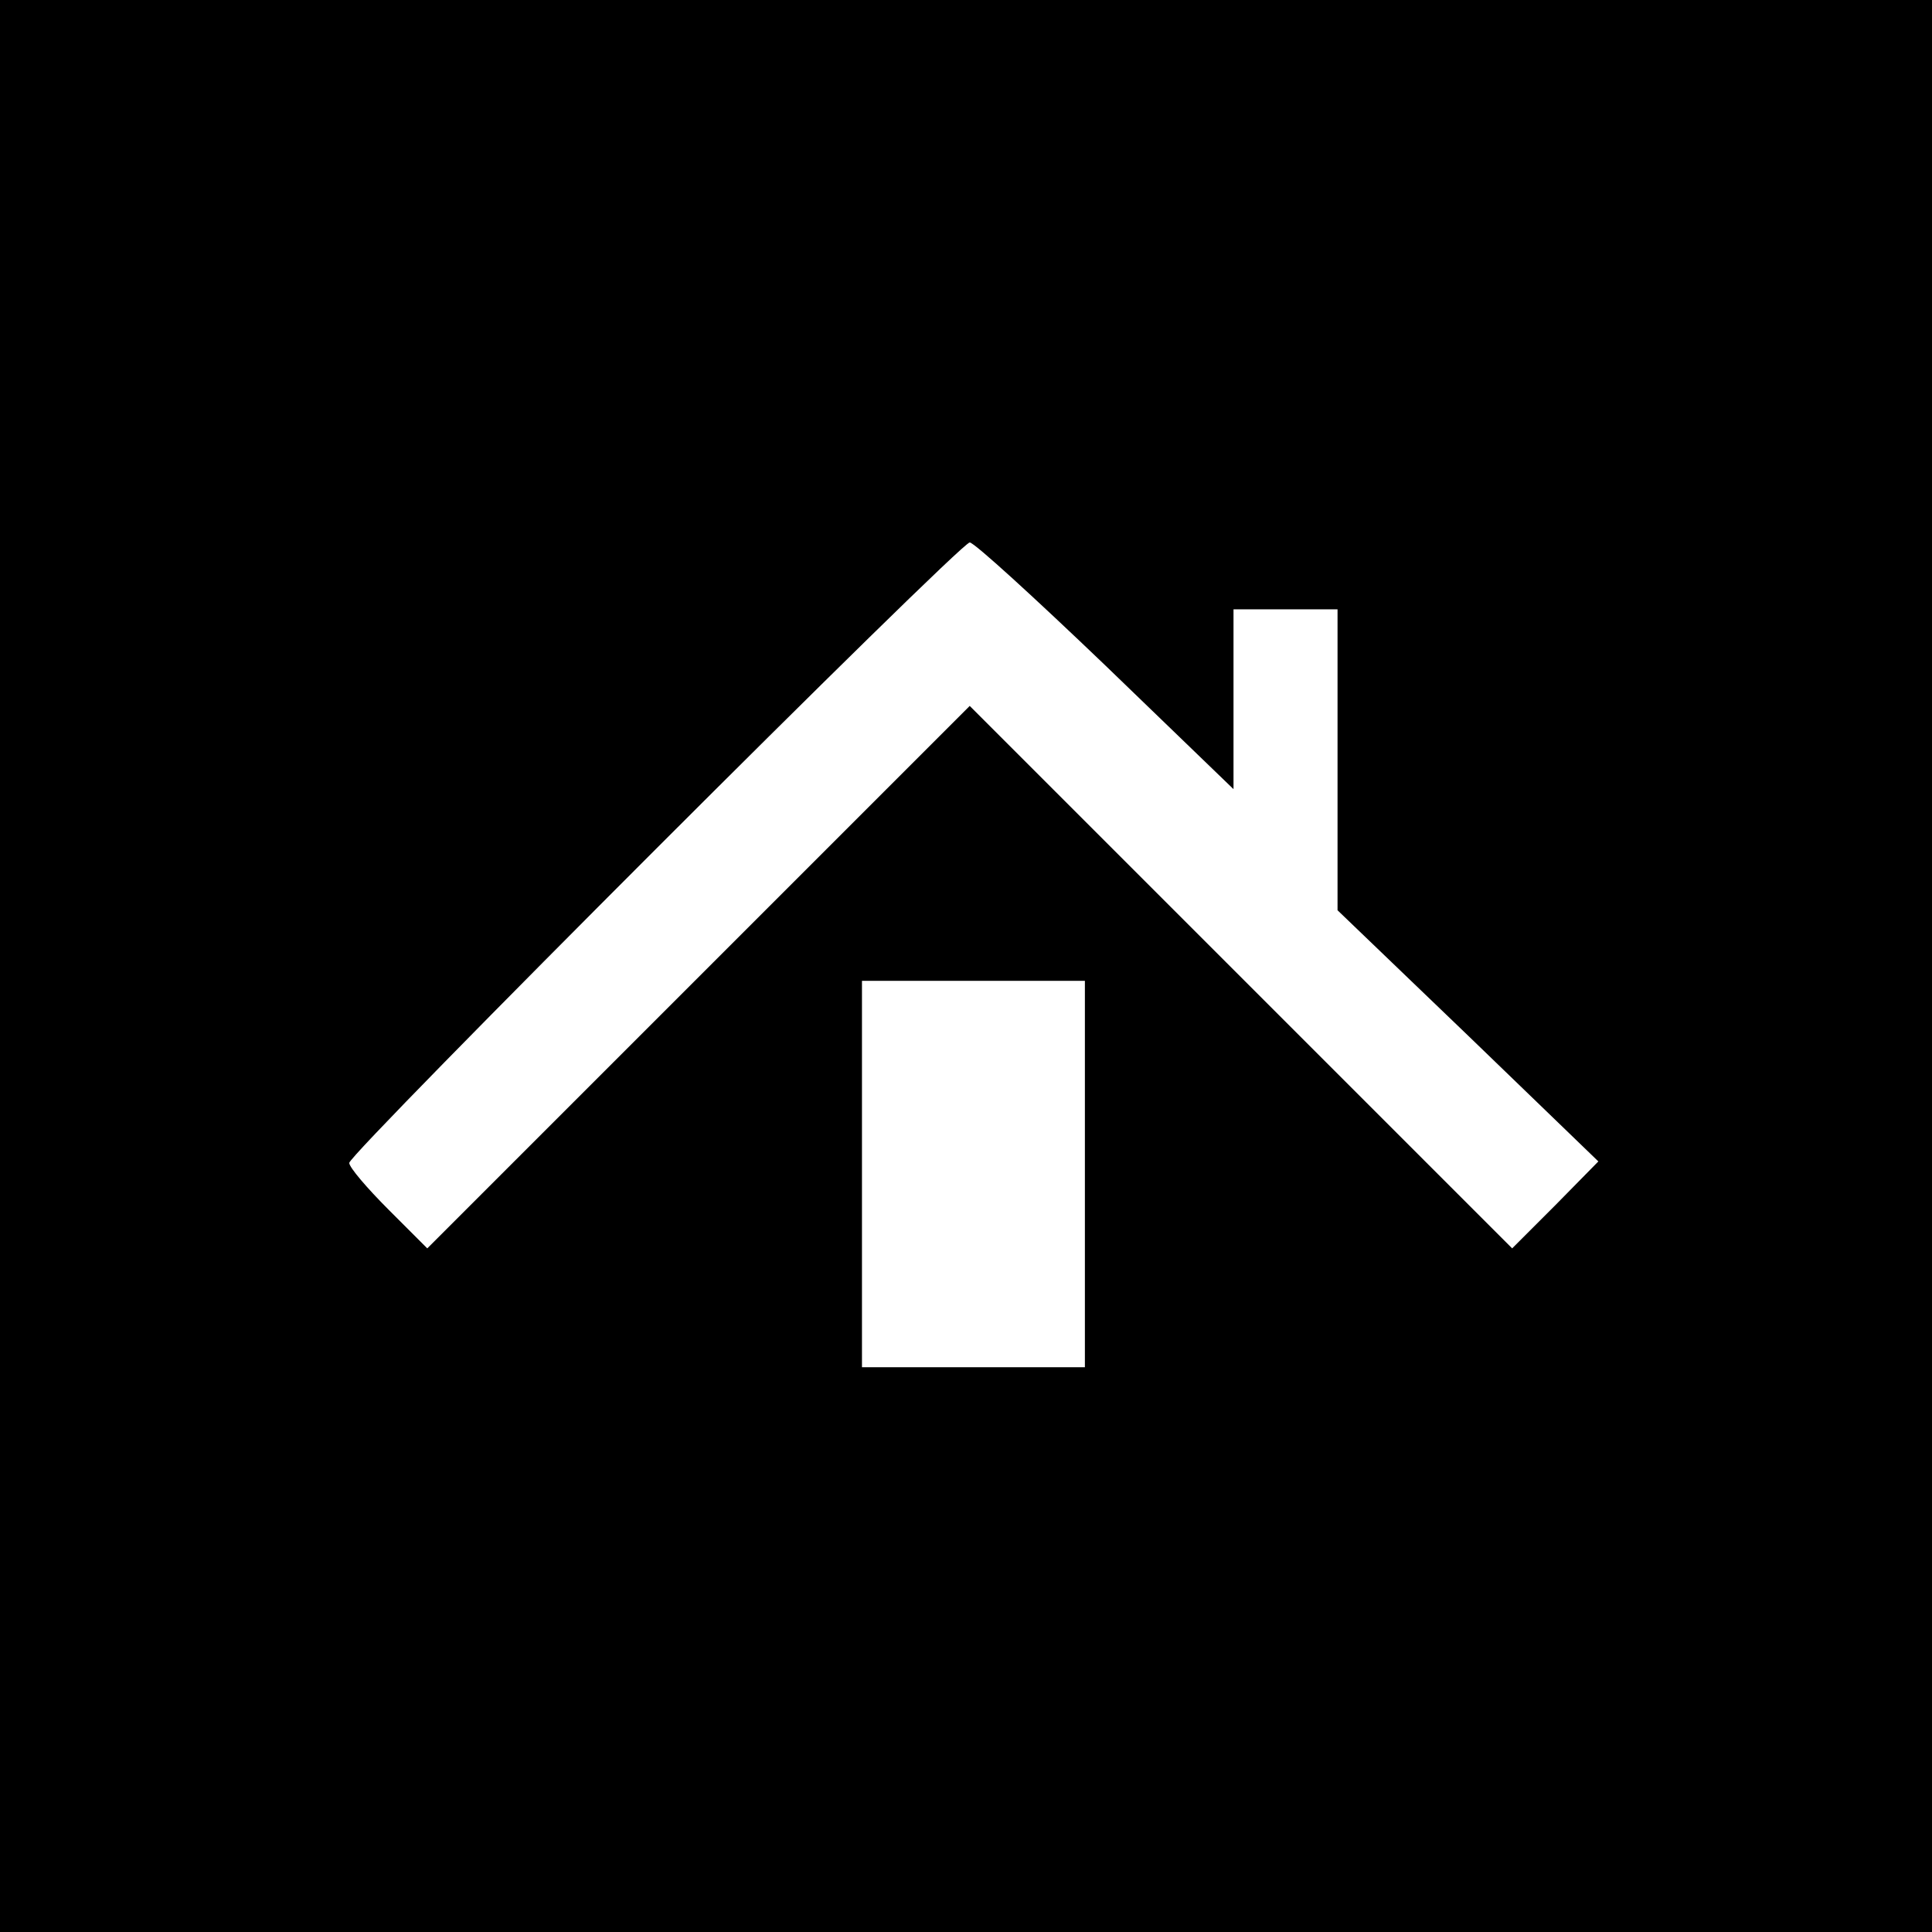 <?xml version="1.0" standalone="no"?>
<!DOCTYPE svg PUBLIC "-//W3C//DTD SVG 20010904//EN"
 "http://www.w3.org/TR/2001/REC-SVG-20010904/DTD/svg10.dtd">
<svg version="1.0" xmlns="http://www.w3.org/2000/svg"
 width="260pt" height="260pt" viewBox="0 0 260 260"
 preserveAspectRatio="xMidYMid meet">
<g transform="translate(0,260) scale(0.1,-0.1)"
fill="#000000" stroke="none">
<path d="M0 1300 l0 -1300 1300 0 1300 0 0 1300 0 1300 -1300 0 -1300 0 0
-1300z m1488 404 l172 -166 0 121 0 121 70 0 70 0 0 -203 0 -202 176 -169 175
-169 -58 -59 -58 -58 -365 365 -365 365 -365 -365 -365 -365 -52 52 c-29 29
-53 57 -53 63 0 13 822 835 835 835 6 0 88 -75 183 -166z m-28 -684 l0 -260
-150 0 -150 0 0 260 0 260 150 0 150 0 0 -260z"/>
</g>
</svg>
